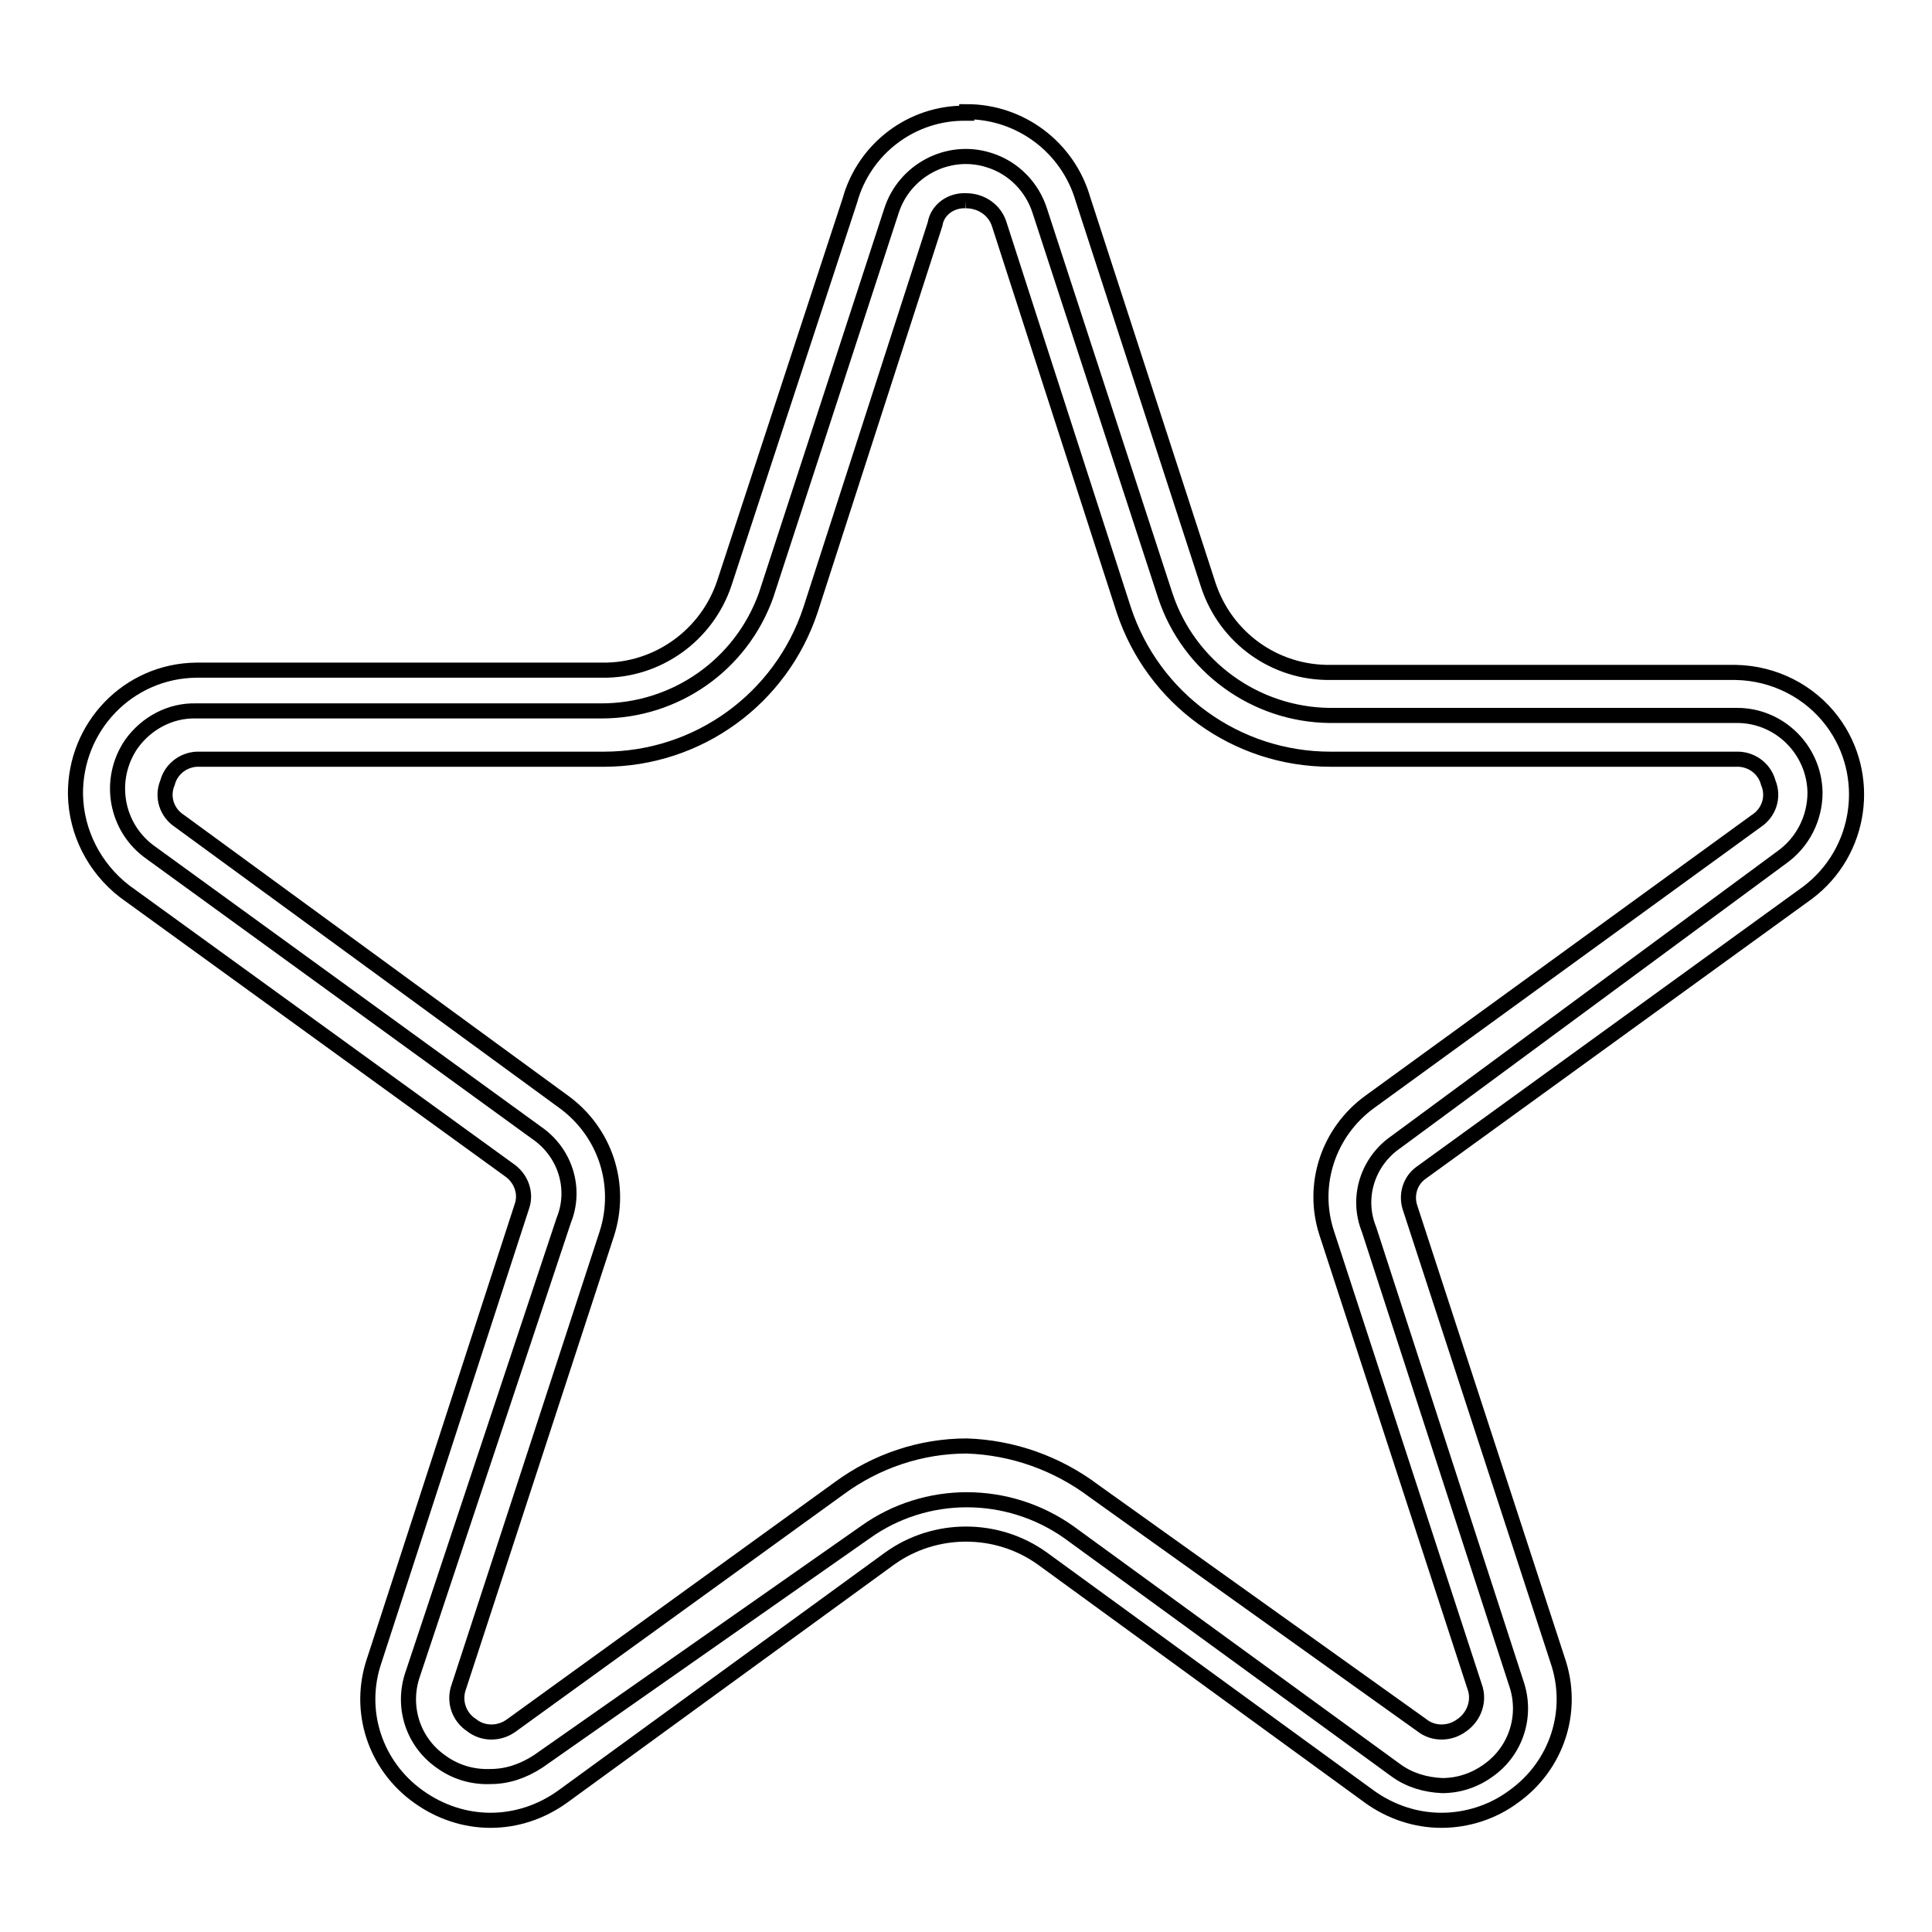 <?xml version="1.0" encoding="utf-8"?>
<!-- Svg Vector Icons : http://www.onlinewebfonts.com/icon -->
<!DOCTYPE svg PUBLIC "-//W3C//DTD SVG 1.1//EN" "http://www.w3.org/Graphics/SVG/1.1/DTD/svg11.dtd">
<svg version="1.1" xmlns="http://www.w3.org/2000/svg" xmlns:xlink="http://www.w3.org/1999/xlink" x="0px" y="0px" viewBox="0 0 256 256" enable-background="new 0 0 256 256" xml:space="preserve">
<g> <path stroke-width="2" fill-opacity="0" stroke="#000000"  d="M65,235.4c-2.4,0.1-4.7-0.6-6.6-2c-3.7-2.6-5.2-7.3-3.7-11.6l20-60.1c1.7-4.2,0.2-9-3.6-11.6L20,113 c-4.7-3.3-5.8-9.7-2.6-14.4c2-2.8,5.2-4.5,8.6-4.4h53.7c9.8,0,18.5-6.1,21.8-15.3L118.1,28c1.7-5.4,7.5-8.5,12.9-6.8 c3.3,1,5.8,3.6,6.8,6.8l16.6,50.9c3.1,9.4,11.9,15.8,21.8,15.9H230c5.7-0.1,10.4,4.5,10.5,10.2c0,3.4-1.6,6.6-4.4,8.6L185,151.3 c-3.8,2.6-5.3,7.4-3.6,11.6l19.5,60.1c1.5,4.3,0,9-3.7,11.6c-1.8,1.3-3.9,2-6.1,2c-2.2-0.1-4.3-0.7-6.1-2l-43.4-31.6 c-8.1-5.7-18.9-5.7-26.9,0l-43.4,30.4C69.3,234.7,67.2,235.4,65,235.4z"/> <path stroke-width="2" fill-opacity="0" stroke="#000000"  d="M128,26.6c2,0,3.8,1.2,4.4,3.1l16.5,51.1c3.9,11.8,14.9,19.8,27.4,19.8H230c2-0.1,3.8,1.2,4.3,3.1 c0.8,1.9,0.1,4-1.6,5.1l-51.2,37.2c-5.5,4-7.8,11-5.7,17.4l19.6,60.1c0.7,1.9-0.1,4-1.7,5.1c-1.6,1.2-3.8,1.2-5.3,0l-43.4-31 c-4.9-3.7-10.8-5.8-16.9-6c-6.1,0-12,2-16.9,5.6l-43.4,31.4c-1.6,1.2-3.8,1.2-5.3,0c-1.7-1.1-2.4-3.2-1.7-5.1l19.6-60 c2.1-6.5-0.2-13.5-5.7-17.5l-50.9-37.2c-1.7-1.1-2.4-3.2-1.6-5.1c0.5-1.9,2.3-3.2,4.3-3.1h53.5c12.5,0,23.5-8,27.4-19.8l16.5-51.1 C124.2,27.8,126,26.5,128,26.6 M128,15c-7.2-0.1-13.5,4.7-15.4,11.6L96,77.2c-2.3,7-8.9,11.7-16.2,11.6H26c-9,0.1-16.1,7.5-16,16.5 c0.1,5,2.5,9.7,6.5,12.8l51.2,37.1c1.4,1.1,2,2.9,1.5,4.5L49.6,220c-2.3,6.7,0.1,14,5.9,18.1c2.8,2,6.1,3.1,9.5,3.1 c3.4,0,6.7-1.1,9.5-3.1l43.4-31.6c6-4.3,14.2-4.3,20.2,0l43.4,31.6c2.8,2,6.1,3.1,9.5,3.1c3.4,0,6.8-1.1,9.5-3.1 c5.8-4.1,8.2-11.4,5.9-18.1l-19.6-60.1c-0.5-1.7,0.1-3.5,1.5-4.5l51.2-37.1c7.2-5.4,8.6-15.6,3.3-22.7c-3-4-7.7-6.4-12.8-6.5h-53.7 c-7.4,0.1-13.9-4.6-16.2-11.6l-16.6-51.1c-2-6.9-8.3-11.6-15.4-11.6V15z"/></g>
</svg>